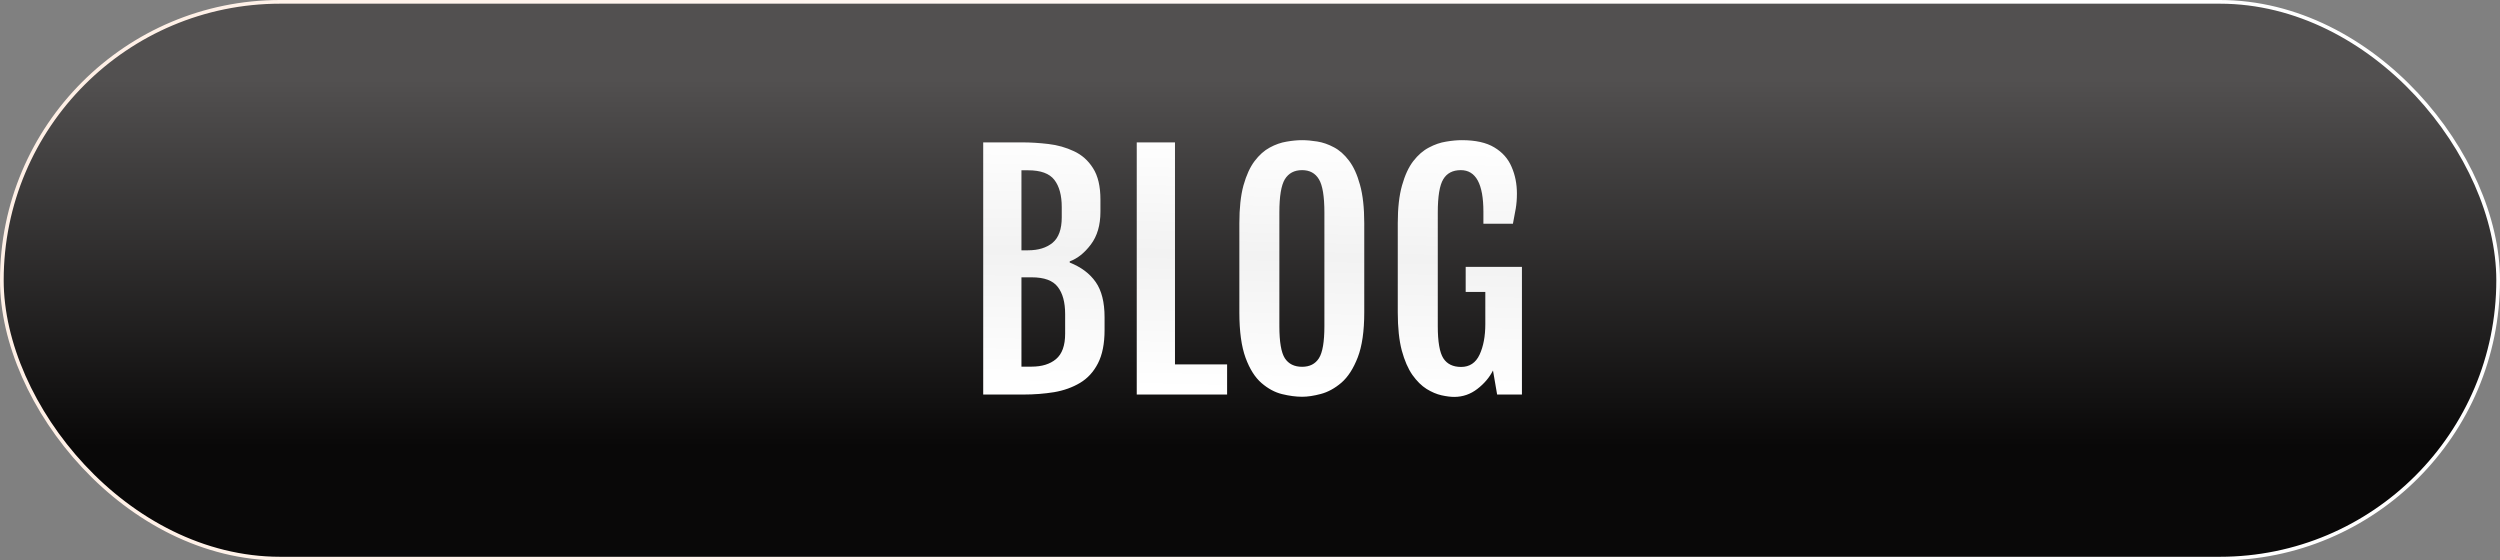 <svg width="678" height="152" viewBox="0 0 678 152" fill="none" xmlns="http://www.w3.org/2000/svg">
<rect x="0" y="0" width="678" height="152" fill="#808080" stroke="none"/>
<rect x="0.5" y="0.5" width="677" height="151" rx="75.5" fill="url(#paint0_linear_1554_11)"/>
<rect x="0.5" y="0.5" width="677" height="151" rx="75.5" stroke="url(#paint1_linear_1554_11)"/>
<path d="M266.646 38.613H277.136C279.458 38.613 281.86 38.76 284.343 39.054C286.825 39.347 289.134 40.001 291.27 41.016C293.405 42.003 295.127 43.538 296.435 45.62C297.769 47.702 298.437 50.532 298.437 54.108V57.432C298.437 61.062 297.569 64.025 295.834 66.32C294.126 68.589 292.217 70.111 290.108 70.885V71.205C293.205 72.433 295.554 74.195 297.155 76.49C298.757 78.786 299.558 81.962 299.558 86.019V89.503C299.558 93.213 298.957 96.23 297.756 98.552C296.581 100.847 294.966 102.609 292.911 103.837C290.856 105.065 288.507 105.906 285.864 106.359C283.222 106.786 280.446 107 277.536 107H266.646V38.613ZM278.817 67.882C281.593 67.882 283.809 67.201 285.464 65.84C287.119 64.452 287.946 62.156 287.946 58.953V56.15C287.946 52.974 287.279 50.518 285.944 48.783C284.61 47.048 282.234 46.181 278.817 46.181H277.016V67.882H278.817ZM279.778 99.433C282.554 99.433 284.757 98.752 286.385 97.391C288.04 96.003 288.867 93.707 288.867 90.504V85.179C288.867 81.976 288.2 79.52 286.865 77.811C285.557 76.076 283.195 75.209 279.778 75.209H277.016V99.433H279.778ZM308.286 38.613H318.656V98.832H332.79V107H308.286V38.613ZM353.13 107.601C351.475 107.601 349.66 107.36 347.685 106.88C345.736 106.399 343.881 105.398 342.119 103.877C340.357 102.355 338.916 100.073 337.795 97.03C336.674 93.961 336.113 89.863 336.113 84.738V60.515C336.113 56.404 336.487 52.987 337.234 50.265C338.008 47.515 339.009 45.327 340.237 43.698C341.492 42.043 342.867 40.815 344.361 40.015C345.883 39.187 347.404 38.653 348.926 38.413C350.447 38.146 351.849 38.013 353.13 38.013C354.358 38.013 355.719 38.133 357.214 38.373C358.735 38.613 360.243 39.134 361.738 39.935C363.233 40.709 364.594 41.91 365.822 43.538C367.077 45.166 368.078 47.355 368.825 50.105C369.599 52.854 369.986 56.324 369.986 60.515V84.738C369.986 89.81 369.399 93.867 368.225 96.91C367.05 99.953 365.569 102.249 363.78 103.797C361.992 105.318 360.137 106.333 358.215 106.84C356.32 107.347 354.625 107.601 353.13 107.601ZM353.13 99.473C355.185 99.473 356.707 98.699 357.694 97.15C358.682 95.602 359.176 92.706 359.176 88.462V57.632C359.176 53.254 358.682 50.251 357.694 48.623C356.707 46.968 355.185 46.141 353.13 46.141C351.021 46.141 349.46 46.968 348.445 48.623C347.458 50.251 346.964 53.254 346.964 57.632V88.462C346.964 92.706 347.458 95.602 348.445 97.15C349.46 98.699 351.021 99.473 353.13 99.473ZM394.37 107.641C393.409 107.641 392.261 107.494 390.927 107.2C389.619 106.907 388.271 106.333 386.883 105.479C385.521 104.624 384.24 103.356 383.039 101.675C381.865 99.993 380.904 97.778 380.156 95.028C379.436 92.279 379.075 88.849 379.075 84.738V60.515C379.075 56.404 379.462 52.987 380.236 50.265C381.01 47.515 382.025 45.327 383.279 43.698C384.561 42.043 385.975 40.815 387.523 40.015C389.072 39.187 390.62 38.653 392.168 38.413C393.716 38.146 395.144 38.013 396.452 38.013C400.162 38.013 403.099 38.667 405.261 39.975C407.45 41.283 409.011 43.044 409.945 45.26C410.906 47.449 411.387 49.864 411.387 52.507C411.387 53.975 411.28 55.336 411.066 56.591C410.853 57.819 410.599 59.18 410.306 60.675H402.298V57.392C402.298 49.891 400.256 46.141 396.172 46.141C393.983 46.141 392.395 46.968 391.407 48.623C390.42 50.251 389.926 53.254 389.926 57.632V88.462C389.926 92.706 390.433 95.616 391.447 97.19C392.462 98.739 394.063 99.513 396.252 99.513C398.548 99.513 400.216 98.405 401.257 96.189C402.298 93.947 402.818 91.185 402.818 87.901V79.173H397.493V72.366H412.748V107H406.021L404.9 100.474C403.939 102.369 402.525 104.037 400.656 105.479C398.788 106.92 396.692 107.641 394.37 107.641Z" fill="url(#paint2_linear_1554_11)"/>
<defs>
<linearGradient id="paint0_linear_1554_11" x1="339.37" y1="21.5" x2="339.37" y2="121" gradientUnits="userSpaceOnUse">
<stop stop-color="#525050"/>
<stop offset="1" stop-color="#090808"/>
</linearGradient>
<linearGradient id="paint1_linear_1554_11" x1="18.525" y1="24.5" x2="544.469" y2="95.535" gradientUnits="userSpaceOnUse">
<stop stop-color="#FFF0E6"/>
<stop offset="1" stop-color="white"/>
</linearGradient>
<linearGradient id="paint2_linear_1554_11" x1="323.784" y1="37" x2="322.224" y2="106.969" gradientUnits="userSpaceOnUse">
<stop stop-color="white"/>
<stop offset="0.455" stop-color="#F2F2F2"/>
<stop offset="0.98" stop-color="white"/>
</linearGradient>
</defs>
</svg>
